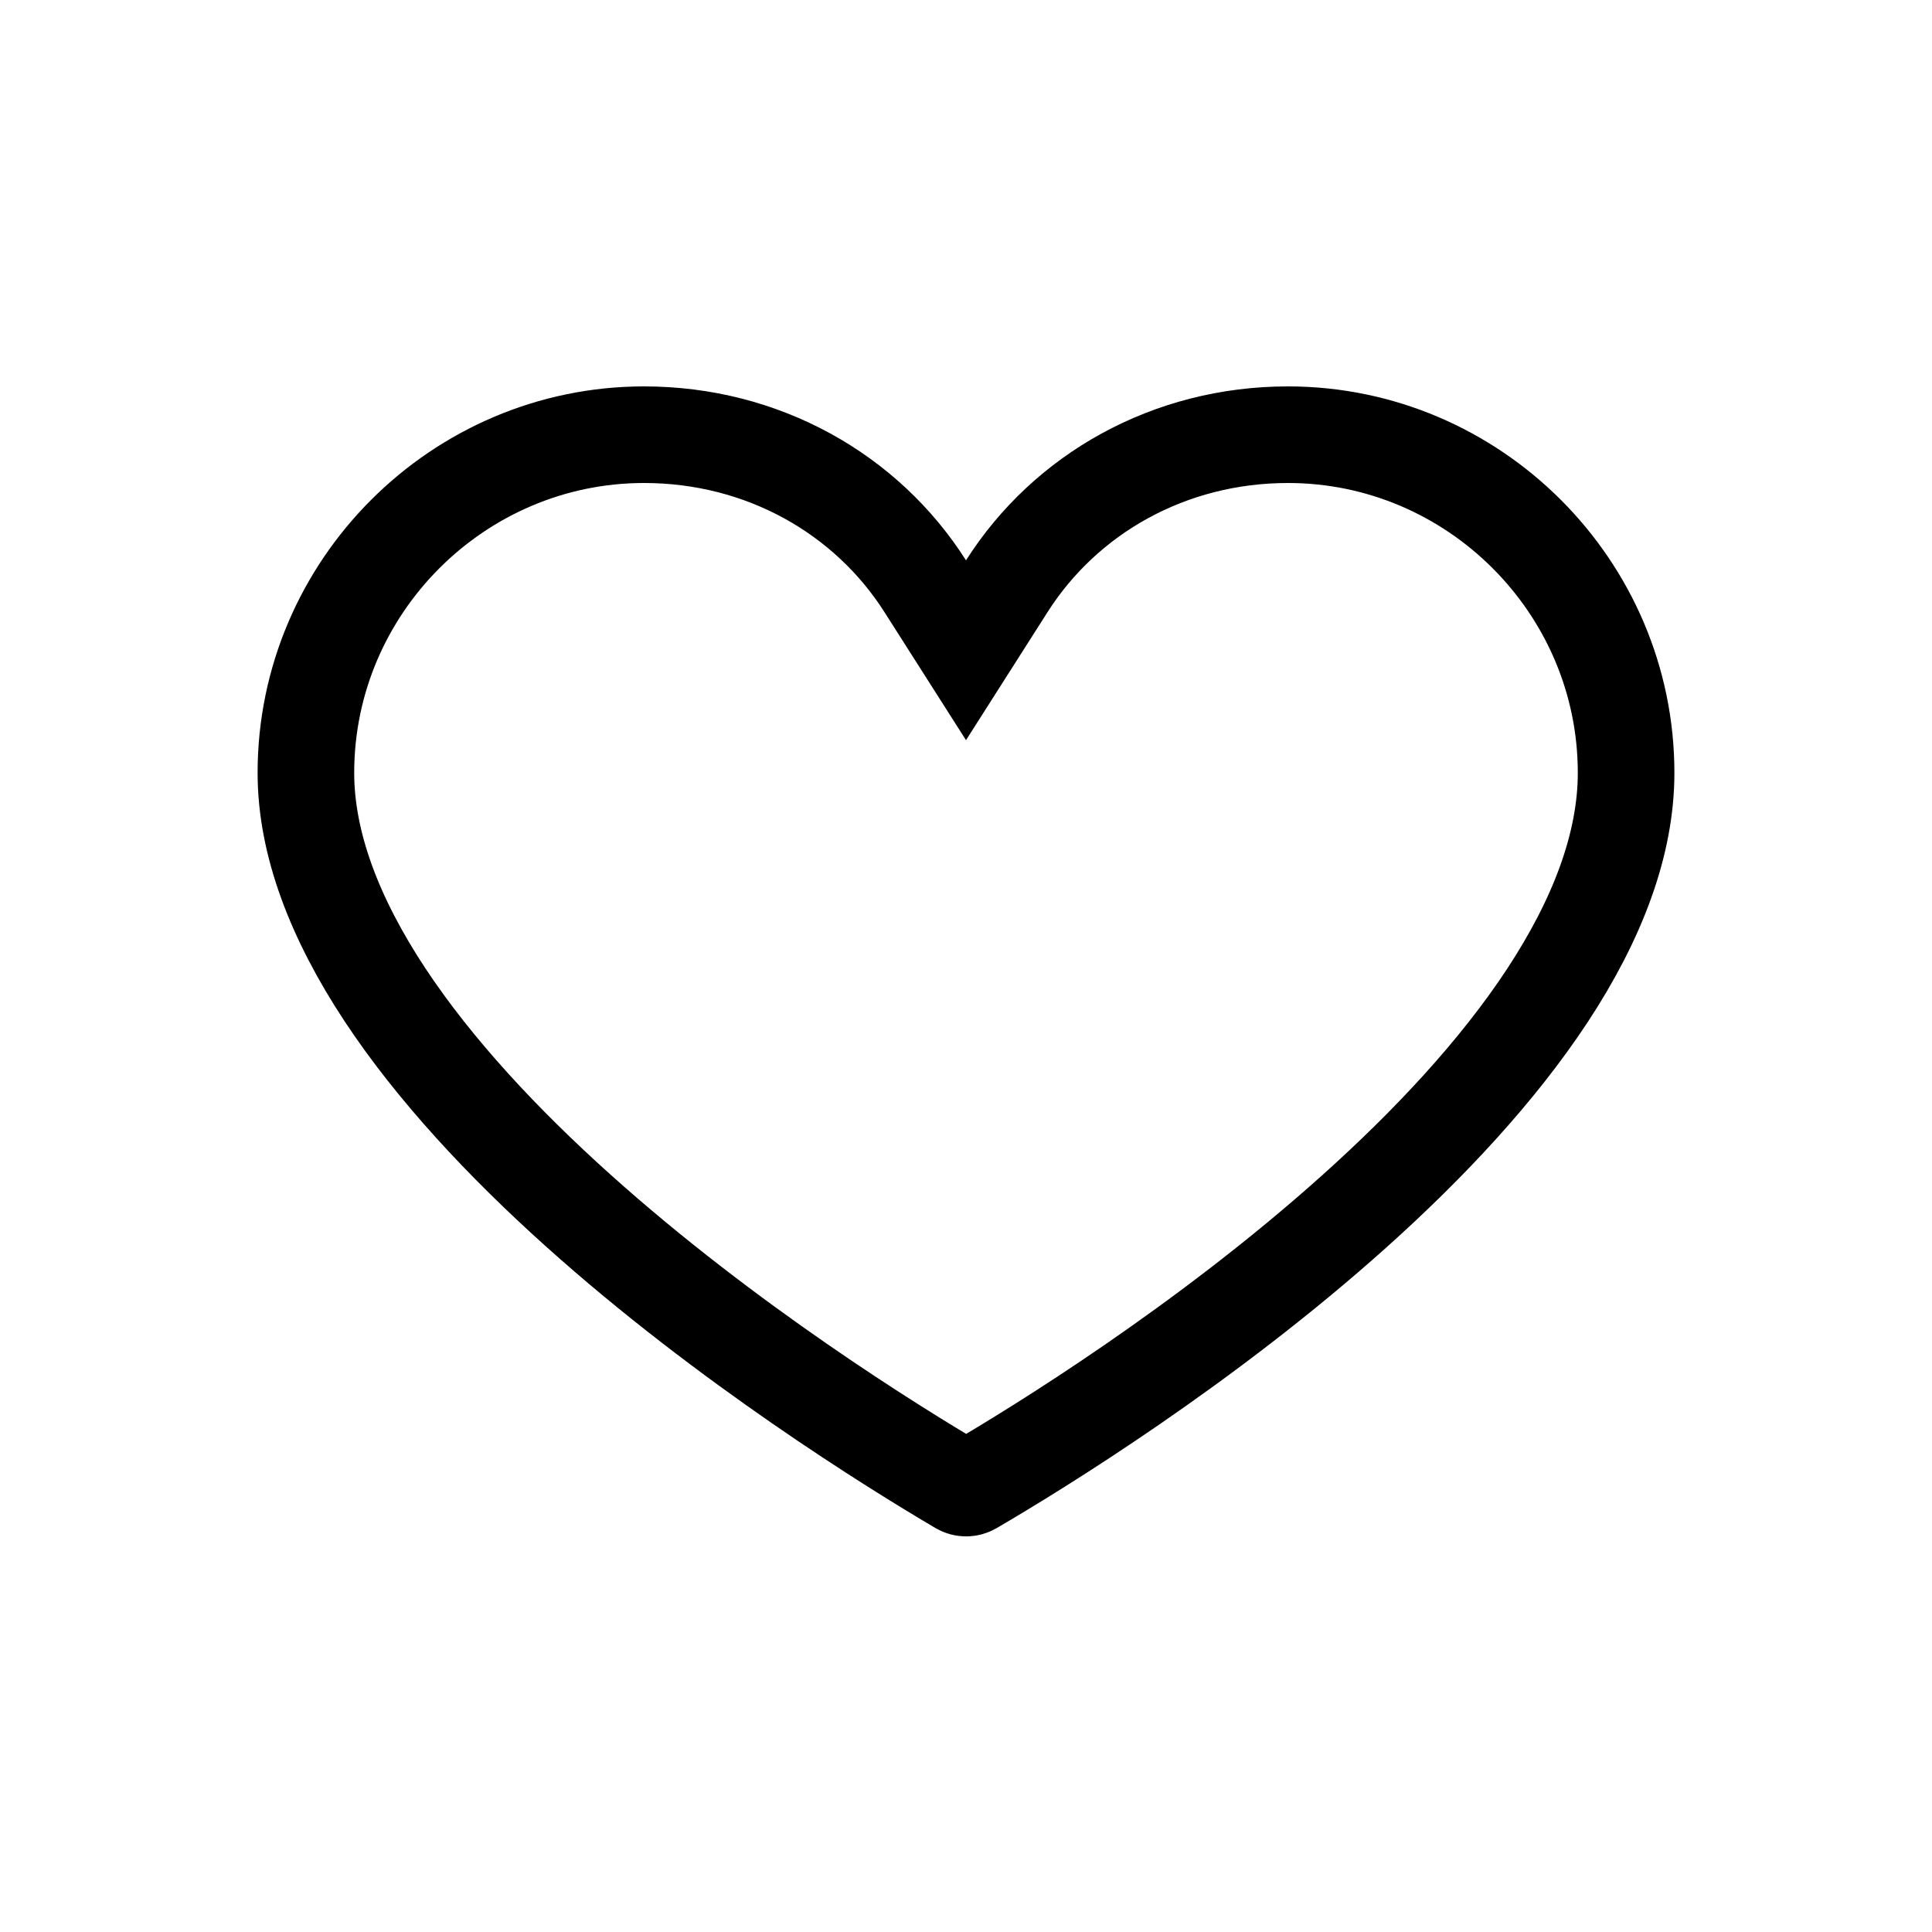 <svg width="30" height="30" viewBox="0 0 30 30" fill="none" xmlns="http://www.w3.org/2000/svg">
<path d="M14.367 9.103L15 10.097L15.633 9.103C16.544 7.67 18.155 6.75 20 6.75C22.886 6.75 25.25 9.114 25.25 12C25.25 13.113 24.802 14.281 24.026 15.461C23.252 16.637 22.184 17.775 21.028 18.811C18.716 20.884 16.135 22.475 15.097 23.081C15.037 23.116 14.966 23.116 14.906 23.081C13.868 22.47 11.286 20.869 8.973 18.792C7.816 17.753 6.748 16.614 5.974 15.441C5.197 14.262 4.75 13.101 4.75 12C4.75 9.114 7.114 6.75 10 6.75C11.845 6.75 13.456 7.67 14.367 9.103Z" stroke="black" stroke-width="1.5"/>
</svg>
